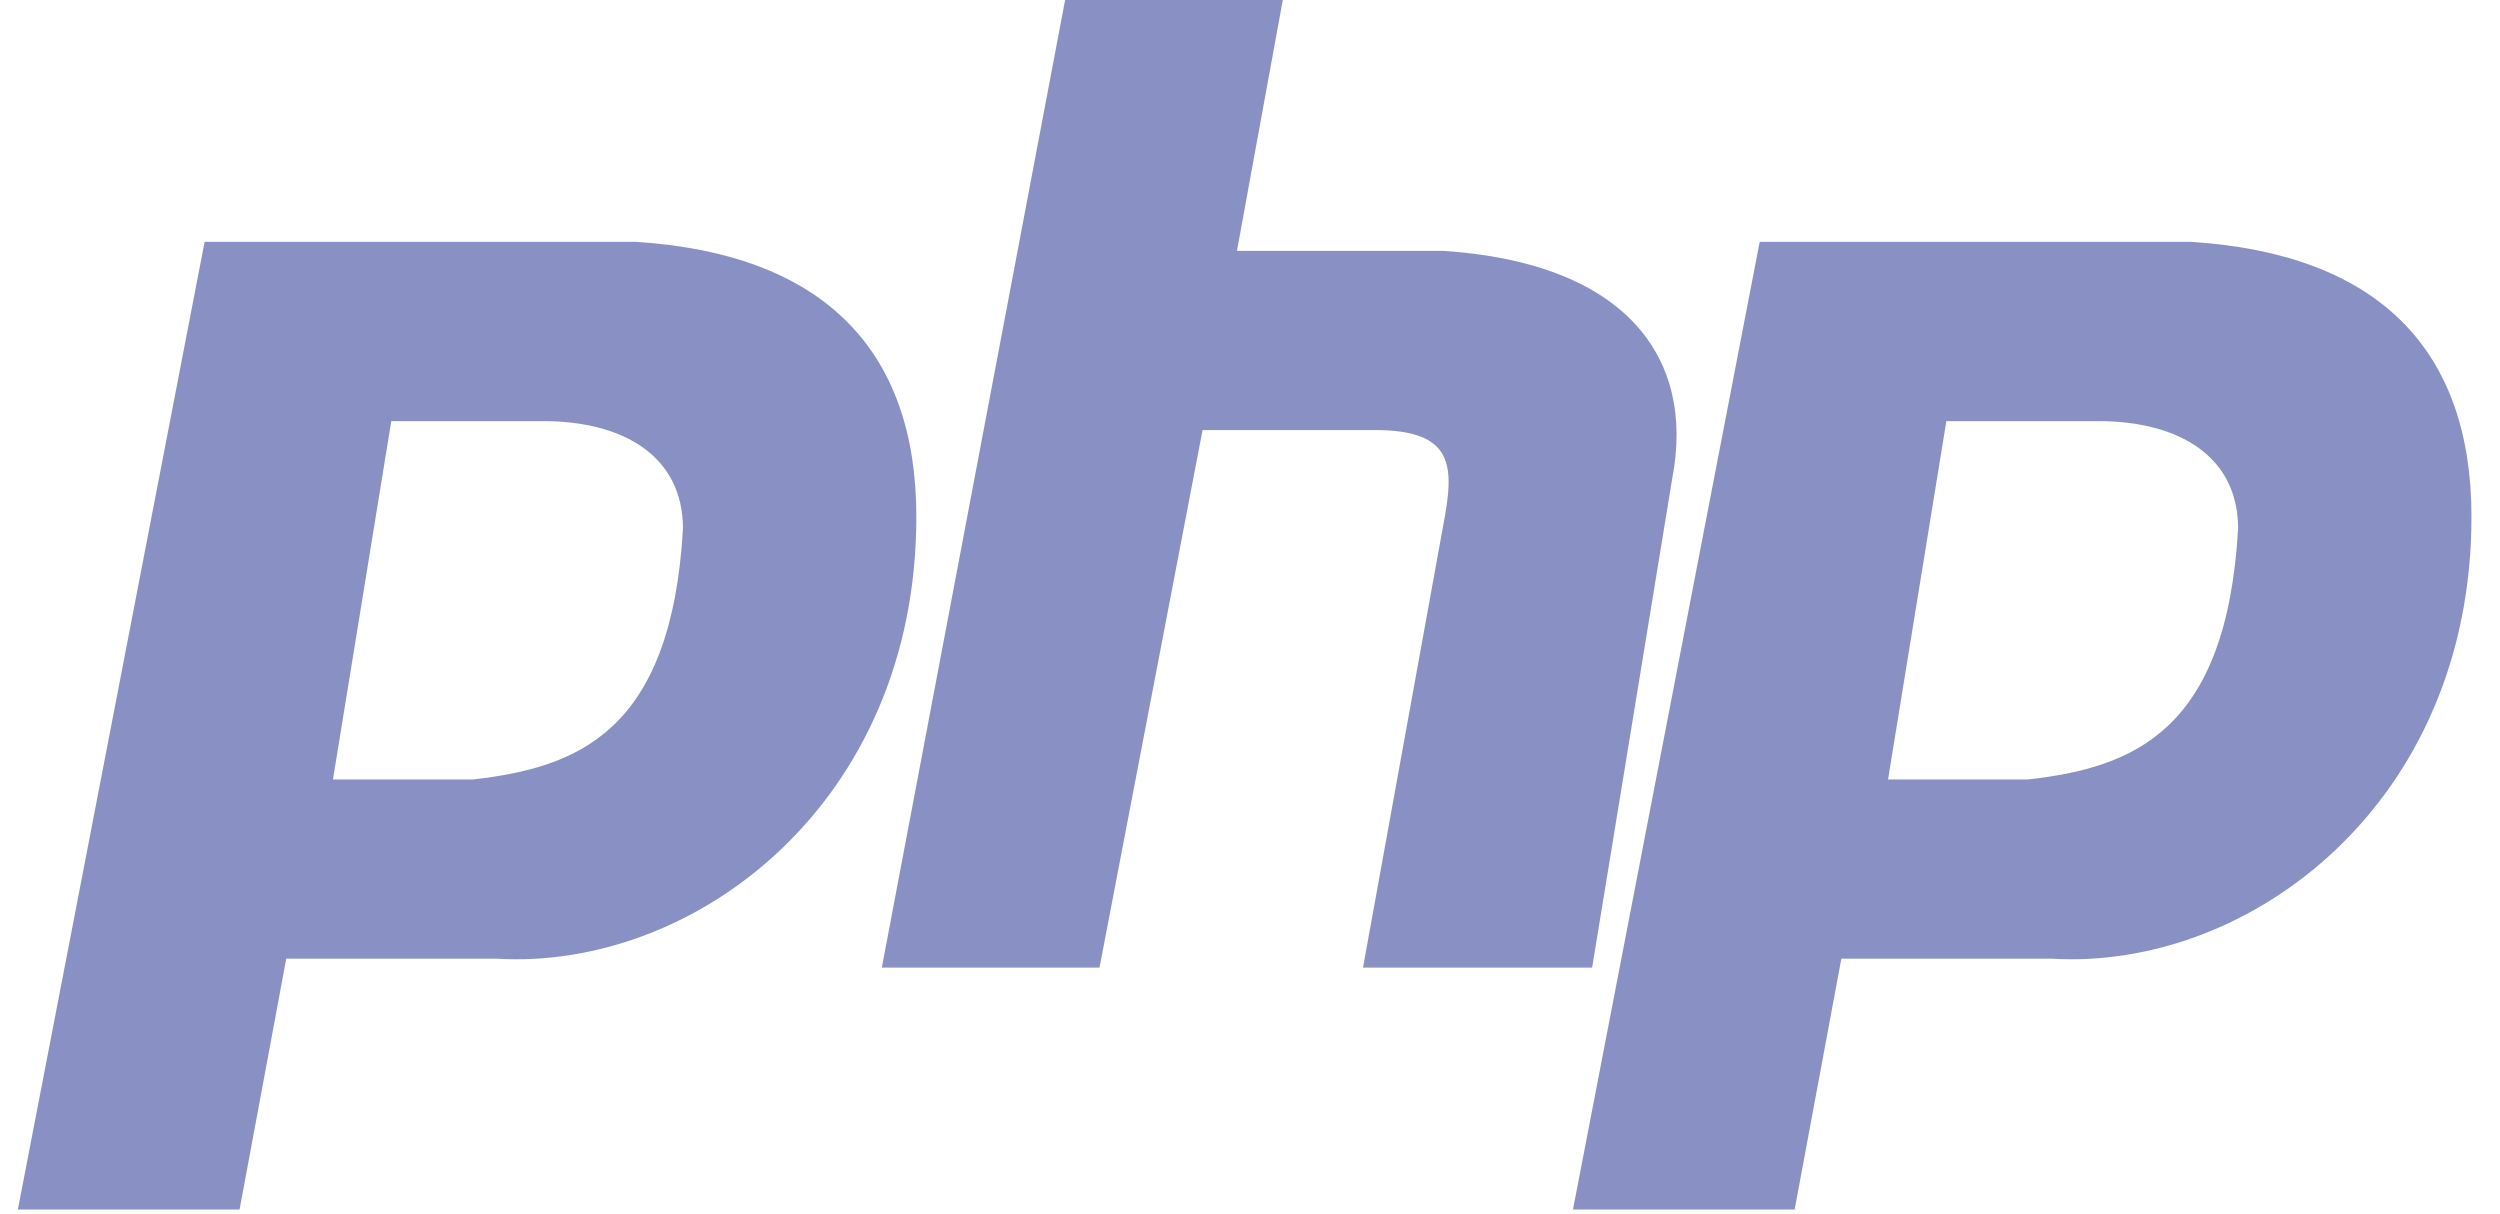 <svg width="70" height="34" fill="none" xmlns="http://www.w3.org/2000/svg"><g clip-path="url(#clip0_3968_646)"><path d="M17.817 6.773c5.227.335 7.841 3.01 7.841 7.694 0 8.027-6.207 12.71-11.762 12.376H8.015l-1.307 7.024H.5L5.729 6.773h12.088zm-2.614 5.018h-4.247L9.323 21.825h3.92c2.94-.334 5.554-1.338 5.88-7.024 0-2.007-1.633-3.01-3.92-3.01zm9.488 15.302L29.823 0h6.095l-1.283 7.024h5.774c5.134.335 7.058 3.01 6.416 6.356L44.58 27.093h-6.416l2.245-12.376c.321-1.672.321-2.676-1.925-2.676h-4.812l-2.886 15.052H24.69zM61.36 6.773c5.227.335 7.841 3.01 7.841 7.694 0 8.027-6.208 12.71-11.762 12.376h-5.881l-1.308 7.024h-6.207l5.228-27.094H61.36zm-2.614 5.018h-4.248l-1.633 10.034h3.92c2.941-.334 5.555-1.338 5.882-7.024 0-2.007-1.634-3.01-3.921-3.01z" fill="#8991C4"/></g><defs><clipPath id="clip0_3968_646"><path fill="#fff" transform="translate(.5)" d="M0 0h68.919v34H0z"/></clipPath></defs></svg>
